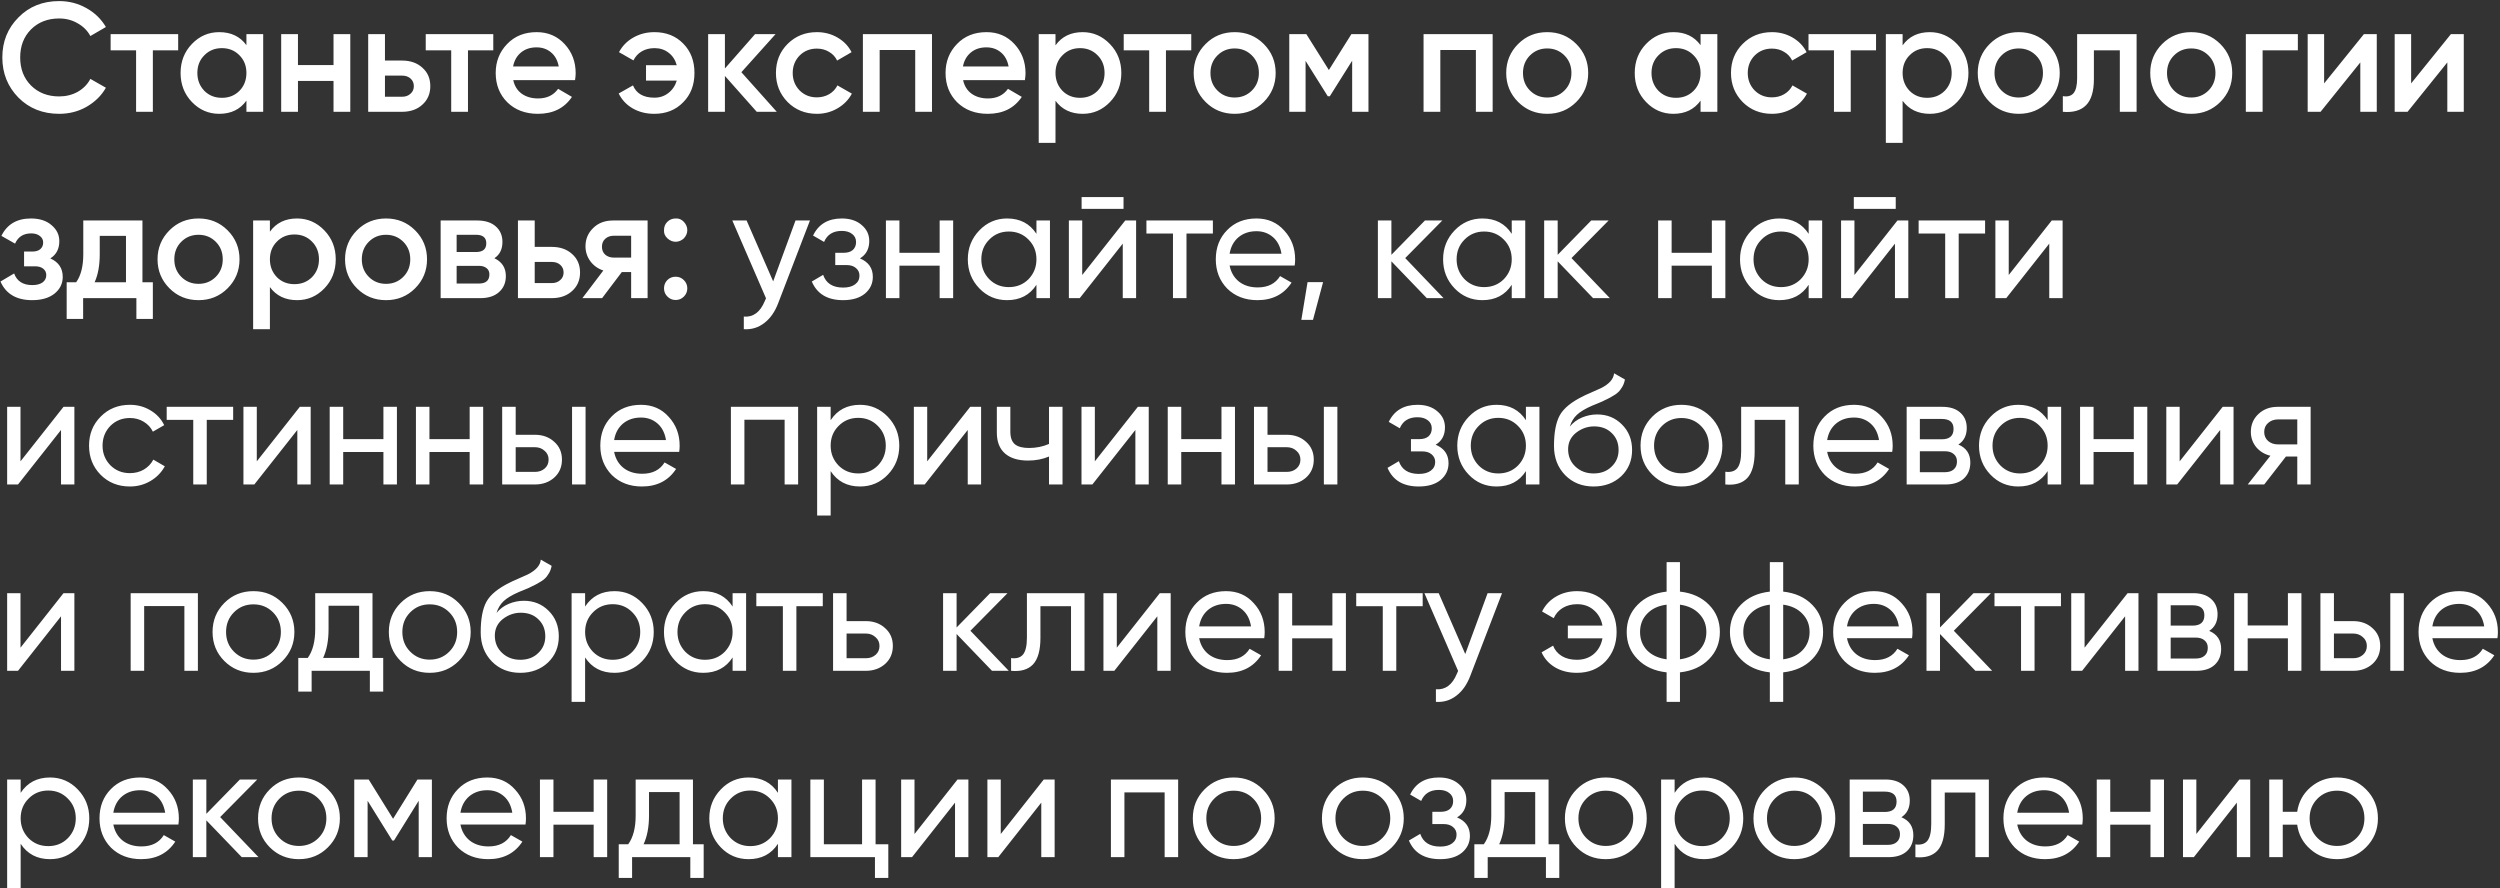 <?xml version="1.0" encoding="UTF-8"?> <svg xmlns="http://www.w3.org/2000/svg" width="805" height="286" viewBox="0 0 805 286" fill="none"><rect x="0" y="0" width="805" height="286" fill="#333333" stroke="none"/> <path d="M19.05 36.65C13.783 36.65 9.417 34.917 5.95 31.45C2.483 27.917 0.75 23.6 0.75 18.5C0.75 13.367 2.483 9.067 5.95 5.6C9.383 2.1 13.75 0.35 19.05 0.35C22.217 0.35 25.133 1.1 27.8 2.6C30.5 4.1 32.6 6.133 34.1 8.7L29.1 11.6C28.167 9.867 26.8 8.5 25 7.5C23.233 6.467 21.25 5.95 19.05 5.95C15.35 5.95 12.317 7.133 9.95 9.5C7.65 11.833 6.5 14.833 6.5 18.5C6.5 22.167 7.65 25.167 9.95 27.5C12.317 29.867 15.35 31.05 19.05 31.05C21.25 31.05 23.25 30.55 25.05 29.55C26.85 28.517 28.2 27.133 29.1 25.4L34.1 28.25C32.667 30.783 30.583 32.833 27.85 34.4C25.217 35.9 22.283 36.65 19.05 36.65ZM35.621 11H57.371V16.2H49.221V36H43.821V16.2H35.621V11ZM79.348 14.55V11H84.748V36H79.348V32.4C77.315 35.233 74.398 36.65 70.598 36.65C67.165 36.65 64.232 35.383 61.798 32.85C59.365 30.317 58.148 27.2 58.148 23.5C58.148 19.8 59.365 16.683 61.798 14.15C64.232 11.617 67.165 10.35 70.598 10.35C74.398 10.35 77.315 11.75 79.348 14.55ZM65.798 29.25C67.298 30.75 69.182 31.5 71.448 31.5C73.715 31.5 75.598 30.75 77.098 29.25C78.598 27.717 79.348 25.8 79.348 23.5C79.348 21.2 78.598 19.3 77.098 17.8C75.598 16.267 73.715 15.5 71.448 15.5C69.182 15.5 67.298 16.267 65.798 17.8C64.298 19.3 63.548 21.2 63.548 23.5C63.548 25.767 64.298 27.683 65.798 29.25ZM107.393 20.95V11H112.793V36H107.393V26.05H95.943V36H90.543V11H95.943V20.95H107.393ZM123.958 19.5H129.458C132.158 19.5 134.342 20.267 136.008 21.8C137.708 23.3 138.558 25.283 138.558 27.75C138.558 30.183 137.708 32.167 136.008 33.7C134.342 35.233 132.158 36 129.458 36H118.558V11H123.958V19.5ZM123.958 31.15H129.508C130.575 31.15 131.458 30.833 132.158 30.2C132.892 29.567 133.258 28.75 133.258 27.75C133.258 26.75 132.908 25.933 132.208 25.3C131.508 24.667 130.608 24.35 129.508 24.35H123.958V31.15ZM137.088 11H158.838V16.2H150.688V36H145.288V16.2H137.088V11ZM185.165 25.8H165.265C165.665 27.667 166.565 29.117 167.965 30.15C169.399 31.183 171.165 31.7 173.265 31.7C176.099 31.7 178.249 30.667 179.715 28.6L184.165 31.2C181.732 34.833 178.082 36.65 173.215 36.65C169.182 36.65 165.899 35.417 163.365 32.95C160.865 30.45 159.615 27.3 159.615 23.5C159.615 19.8 160.849 16.683 163.315 14.15C165.749 11.617 168.915 10.35 172.815 10.35C176.449 10.35 179.449 11.633 181.815 14.2C184.182 16.767 185.365 19.883 185.365 23.55C185.365 24.217 185.299 24.967 185.165 25.8ZM165.215 21.4H179.915C179.549 19.433 178.715 17.917 177.415 16.85C176.149 15.783 174.599 15.25 172.765 15.25C170.765 15.25 169.099 15.8 167.765 16.9C166.432 18 165.582 19.5 165.215 21.4ZM210.717 10.35C214.517 10.35 217.617 11.583 220.017 14.05C222.417 16.483 223.617 19.633 223.617 23.5C223.617 27.367 222.4 30.517 219.967 32.95C217.567 35.417 214.467 36.65 210.667 36.65C208.067 36.65 205.75 36.067 203.717 34.9C201.717 33.733 200.217 32.133 199.217 30.1L203.817 27.5C204.917 30.133 207.217 31.45 210.717 31.45C212.45 31.45 213.95 30.95 215.217 29.95C216.517 28.95 217.417 27.617 217.917 25.95H208.017V21H217.917C217.45 19.3 216.583 17.967 215.317 17C214.05 16 212.533 15.5 210.767 15.5C209.2 15.5 207.817 15.85 206.617 16.55C205.45 17.25 204.567 18.217 203.967 19.45L199.317 16.8C200.383 14.8 201.917 13.233 203.917 12.1C205.95 10.933 208.217 10.35 210.717 10.35ZM238.721 23.25L250.121 36H243.671L233.421 24.45V36H228.021V11H233.421V22.05L243.121 11H249.721L238.721 23.25ZM263.052 36.65C259.285 36.65 256.135 35.383 253.602 32.85C251.102 30.283 249.852 27.167 249.852 23.5C249.852 19.767 251.102 16.65 253.602 14.15C256.135 11.617 259.285 10.35 263.052 10.35C265.485 10.35 267.702 10.933 269.702 12.1C271.702 13.267 273.202 14.833 274.202 16.8L269.552 19.5C268.985 18.3 268.118 17.367 266.952 16.7C265.818 16 264.502 15.65 263.002 15.65C260.802 15.65 258.952 16.4 257.452 17.9C255.985 19.433 255.252 21.3 255.252 23.5C255.252 25.7 255.985 27.567 257.452 29.1C258.952 30.6 260.802 31.35 263.002 31.35C264.468 31.35 265.785 31.017 266.952 30.35C268.152 29.65 269.052 28.7 269.652 27.5L274.302 30.15C273.235 32.15 271.685 33.733 269.652 34.9C267.652 36.067 265.452 36.65 263.052 36.65ZM277.851 11H300.101V36H294.701V16.1H283.251V36H277.851V11ZM330.017 25.8H310.117C310.517 27.667 311.417 29.117 312.817 30.15C314.25 31.183 316.017 31.7 318.117 31.7C320.95 31.7 323.1 30.667 324.567 28.6L329.017 31.2C326.583 34.833 322.933 36.65 318.067 36.65C314.033 36.65 310.75 35.417 308.217 32.95C305.717 30.45 304.467 27.3 304.467 23.5C304.467 19.8 305.7 16.683 308.167 14.15C310.6 11.617 313.767 10.35 317.667 10.35C321.3 10.35 324.3 11.633 326.667 14.2C329.033 16.767 330.217 19.883 330.217 23.55C330.217 24.217 330.15 24.967 330.017 25.8ZM310.067 21.4H324.767C324.4 19.433 323.567 17.917 322.267 16.85C321 15.783 319.45 15.25 317.617 15.25C315.617 15.25 313.95 15.8 312.617 16.9C311.283 18 310.433 19.5 310.067 21.4ZM348.618 10.35C352.018 10.35 354.952 11.633 357.418 14.2C359.852 16.733 361.068 19.833 361.068 23.5C361.068 27.2 359.852 30.317 357.418 32.85C354.985 35.383 352.052 36.65 348.618 36.65C344.852 36.65 341.935 35.25 339.868 32.45V46H334.468V11H339.868V14.6C341.902 11.767 344.818 10.35 348.618 10.35ZM342.118 29.25C343.618 30.75 345.502 31.5 347.768 31.5C350.035 31.5 351.918 30.75 353.418 29.25C354.918 27.717 355.668 25.8 355.668 23.5C355.668 21.2 354.918 19.3 353.418 17.8C351.918 16.267 350.035 15.5 347.768 15.5C345.502 15.5 343.618 16.267 342.118 17.8C340.618 19.3 339.868 21.2 339.868 23.5C339.868 25.767 340.618 27.683 342.118 29.25ZM361.836 11H383.586V16.2H375.436V36H370.036V16.2H361.836V11ZM406.913 32.85C404.38 35.383 401.263 36.65 397.563 36.65C393.863 36.65 390.747 35.383 388.213 32.85C385.647 30.283 384.363 27.167 384.363 23.5C384.363 19.833 385.647 16.717 388.213 14.15C390.747 11.617 393.863 10.35 397.563 10.35C401.263 10.35 404.38 11.617 406.913 14.15C409.48 16.717 410.763 19.833 410.763 23.5C410.763 27.167 409.48 30.283 406.913 32.85ZM389.763 23.5C389.763 25.767 390.513 27.65 392.013 29.15C393.513 30.65 395.363 31.4 397.563 31.4C399.763 31.4 401.613 30.65 403.113 29.15C404.613 27.65 405.363 25.767 405.363 23.5C405.363 21.233 404.613 19.35 403.113 17.85C401.613 16.35 399.763 15.6 397.563 15.6C395.363 15.6 393.513 16.35 392.013 17.85C390.513 19.35 389.763 21.233 389.763 23.5ZM435.146 11H440.646V36H435.396V19.55L428.196 31H427.546L420.396 19.6V36H415.146V11H420.646L427.896 22.55L435.146 11ZM458.384 11H480.634V36H475.234V16.1H463.784V36H458.384V11ZM507.55 32.85C505.017 35.383 501.9 36.65 498.2 36.65C494.5 36.65 491.383 35.383 488.85 32.85C486.283 30.283 485 27.167 485 23.5C485 19.833 486.283 16.717 488.85 14.15C491.383 11.617 494.5 10.35 498.2 10.35C501.9 10.35 505.017 11.617 507.55 14.15C510.117 16.717 511.4 19.833 511.4 23.5C511.4 27.167 510.117 30.283 507.55 32.85ZM490.4 23.5C490.4 25.767 491.15 27.65 492.65 29.15C494.15 30.65 496 31.4 498.2 31.4C500.4 31.4 502.25 30.65 503.75 29.15C505.25 27.65 506 25.767 506 23.5C506 21.233 505.25 19.35 503.75 17.85C502.25 16.35 500.4 15.6 498.2 15.6C496 15.6 494.15 16.35 492.65 17.85C491.15 19.35 490.4 21.233 490.4 23.5ZM547.583 14.55V11H552.983V36H547.583V32.4C545.549 35.233 542.633 36.65 538.833 36.65C535.399 36.65 532.466 35.383 530.033 32.85C527.599 30.317 526.383 27.2 526.383 23.5C526.383 19.8 527.599 16.683 530.033 14.15C532.466 11.617 535.399 10.35 538.833 10.35C542.633 10.35 545.549 11.75 547.583 14.55ZM534.033 29.25C535.533 30.75 537.416 31.5 539.683 31.5C541.949 31.5 543.833 30.75 545.333 29.25C546.833 27.717 547.583 25.8 547.583 23.5C547.583 21.2 546.833 19.3 545.333 17.8C543.833 16.267 541.949 15.5 539.683 15.5C537.416 15.5 535.533 16.267 534.033 17.8C532.533 19.3 531.783 21.2 531.783 23.5C531.783 25.767 532.533 27.683 534.033 29.25ZM570.577 36.65C566.81 36.65 563.66 35.383 561.127 32.85C558.627 30.283 557.377 27.167 557.377 23.5C557.377 19.767 558.627 16.65 561.127 14.15C563.66 11.617 566.81 10.35 570.577 10.35C573.01 10.35 575.227 10.933 577.227 12.1C579.227 13.267 580.727 14.833 581.727 16.8L577.077 19.5C576.51 18.3 575.644 17.367 574.477 16.7C573.344 16 572.027 15.65 570.527 15.65C568.327 15.65 566.477 16.4 564.977 17.9C563.51 19.433 562.777 21.3 562.777 23.5C562.777 25.7 563.51 27.567 564.977 29.1C566.477 30.6 568.327 31.35 570.527 31.35C571.994 31.35 573.31 31.017 574.477 30.35C575.677 29.65 576.577 28.7 577.177 27.5L581.827 30.15C580.76 32.15 579.21 33.733 577.177 34.9C575.177 36.067 572.977 36.65 570.577 36.65ZM582.336 11H604.086V16.2H595.936V36H590.536V16.2H582.336V11ZM621.39 10.35C624.79 10.35 627.723 11.633 630.19 14.2C632.623 16.733 633.84 19.833 633.84 23.5C633.84 27.2 632.623 30.317 630.19 32.85C627.757 35.383 624.823 36.65 621.39 36.65C617.623 36.65 614.707 35.25 612.64 32.45V46H607.24V11H612.64V14.6C614.673 11.767 617.59 10.35 621.39 10.35ZM614.89 29.25C616.39 30.75 618.273 31.5 620.54 31.5C622.807 31.5 624.69 30.75 626.19 29.25C627.69 27.717 628.44 25.8 628.44 23.5C628.44 21.2 627.69 19.3 626.19 17.8C624.69 16.267 622.807 15.5 620.54 15.5C618.273 15.5 616.39 16.267 614.89 17.8C613.39 19.3 612.64 21.2 612.64 23.5C612.64 25.767 613.39 27.683 614.89 29.25ZM659.384 32.85C656.851 35.383 653.734 36.65 650.034 36.65C646.334 36.65 643.217 35.383 640.684 32.85C638.117 30.283 636.834 27.167 636.834 23.5C636.834 19.833 638.117 16.717 640.684 14.15C643.217 11.617 646.334 10.35 650.034 10.35C653.734 10.35 656.851 11.617 659.384 14.15C661.951 16.717 663.234 19.833 663.234 23.5C663.234 27.167 661.951 30.283 659.384 32.85ZM642.234 23.5C642.234 25.767 642.984 27.65 644.484 29.15C645.984 30.65 647.834 31.4 650.034 31.4C652.234 31.4 654.084 30.65 655.584 29.15C657.084 27.65 657.834 25.767 657.834 23.5C657.834 21.233 657.084 19.35 655.584 17.85C654.084 16.35 652.234 15.6 650.034 15.6C647.834 15.6 645.984 16.35 644.484 17.85C642.984 19.35 642.234 21.233 642.234 23.5ZM668.834 11H687.984V36H682.584V16.2H674.234V25.5C674.234 29.4 673.384 32.2 671.684 33.9C669.984 35.6 667.501 36.3 664.234 36V30.95C665.768 31.217 666.918 30.9 667.684 30C668.451 29.067 668.834 27.483 668.834 25.25V11ZM714.927 32.85C712.394 35.383 709.277 36.65 705.577 36.65C701.877 36.65 698.76 35.383 696.227 32.85C693.66 30.283 692.377 27.167 692.377 23.5C692.377 19.833 693.66 16.717 696.227 14.15C698.76 11.617 701.877 10.35 705.577 10.35C709.277 10.35 712.394 11.617 714.927 14.15C717.494 16.717 718.777 19.833 718.777 23.5C718.777 27.167 717.494 30.283 714.927 32.85ZM697.777 23.5C697.777 25.767 698.527 27.65 700.027 29.15C701.527 30.65 703.377 31.4 705.577 31.4C707.777 31.4 709.627 30.65 711.127 29.15C712.627 27.65 713.377 25.767 713.377 23.5C713.377 21.233 712.627 19.35 711.127 17.85C709.627 16.35 707.777 15.6 705.577 15.6C703.377 15.6 701.527 16.35 700.027 17.85C698.527 19.35 697.777 21.233 697.777 23.5ZM723.16 11H739.91V16.2H728.56V36H723.16V11ZM748.37 26.85L761.17 11H765.32V36H760.02V20.1L747.22 36H743.07V11H748.37V26.85ZM776.386 26.85L789.186 11H793.336V36H788.036V20.1L775.236 36H771.086V11H776.386V26.85ZM16.2 83.2C18.867 84.4 20.2 86.383 20.2 89.15C20.2 91.317 19.317 93.117 17.55 94.55C15.783 95.95 13.383 96.65 10.35 96.65C5.317 96.65 1.917 94.65 0.15 90.65L4.55 88.05C5.45 90.55 7.4 91.8 10.4 91.8C11.8 91.8 12.9 91.517 13.7 90.95C14.5 90.35 14.9 89.567 14.9 88.6C14.9 87.733 14.583 87.05 13.95 86.55C13.317 86.017 12.433 85.75 11.3 85.75H7.75V81H10.4C11.5 81 12.35 80.75 12.95 80.25C13.583 79.717 13.9 79 13.9 78.1C13.9 77.233 13.55 76.533 12.85 76C12.15 75.433 11.217 75.15 10.05 75.15C7.55 75.15 5.817 76.25 4.85 78.45L0.45 75.95C2.283 72.217 5.45 70.35 9.95 70.35C12.75 70.35 14.967 71.067 16.6 72.5C18.267 73.9 19.1 75.617 19.1 77.65C19.1 80.15 18.133 82 16.2 83.2ZM45.867 71V90.9H49.217V102.7H43.917V96H26.767V102.7H21.467V90.9H24.517C26.05 88.767 26.817 85.75 26.817 81.85V71H45.867ZM30.467 90.9H40.567V75.95H32.117V81.85C32.117 85.45 31.567 88.467 30.467 90.9ZM73.277 92.85C70.743 95.383 67.627 96.65 63.927 96.65C60.227 96.65 57.11 95.383 54.577 92.85C52.01 90.283 50.727 87.167 50.727 83.5C50.727 79.833 52.01 76.717 54.577 74.15C57.11 71.617 60.227 70.35 63.927 70.35C67.627 70.35 70.743 71.617 73.277 74.15C75.843 76.717 77.127 79.833 77.127 83.5C77.127 87.167 75.843 90.283 73.277 92.85ZM56.127 83.5C56.127 85.767 56.877 87.65 58.377 89.15C59.877 90.65 61.727 91.4 63.927 91.4C66.127 91.4 67.977 90.65 69.477 89.15C70.977 87.65 71.727 85.767 71.727 83.5C71.727 81.233 70.977 79.35 69.477 77.85C67.977 76.35 66.127 75.6 63.927 75.6C61.727 75.6 59.877 76.35 58.377 77.85C56.877 79.35 56.127 81.233 56.127 83.5ZM95.659 70.35C99.059 70.35 101.993 71.633 104.459 74.2C106.893 76.733 108.109 79.833 108.109 83.5C108.109 87.2 106.893 90.317 104.459 92.85C102.026 95.383 99.093 96.65 95.659 96.65C91.893 96.65 88.976 95.25 86.909 92.45V106H81.509V71H86.909V74.6C88.943 71.767 91.859 70.35 95.659 70.35ZM89.159 89.25C90.659 90.75 92.543 91.5 94.809 91.5C97.076 91.5 98.959 90.75 100.459 89.25C101.959 87.717 102.709 85.8 102.709 83.5C102.709 81.2 101.959 79.3 100.459 77.8C98.959 76.267 97.076 75.5 94.809 75.5C92.543 75.5 90.659 76.267 89.159 77.8C87.659 79.3 86.909 81.2 86.909 83.5C86.909 85.767 87.659 87.683 89.159 89.25ZM133.654 92.85C131.12 95.383 128.004 96.65 124.304 96.65C120.604 96.65 117.487 95.383 114.954 92.85C112.387 90.283 111.104 87.167 111.104 83.5C111.104 79.833 112.387 76.717 114.954 74.15C117.487 71.617 120.604 70.35 124.304 70.35C128.004 70.35 131.12 71.617 133.654 74.15C136.22 76.717 137.504 79.833 137.504 83.5C137.504 87.167 136.22 90.283 133.654 92.85ZM116.504 83.5C116.504 85.767 117.254 87.65 118.754 89.15C120.254 90.65 122.104 91.4 124.304 91.4C126.504 91.4 128.354 90.65 129.854 89.15C131.354 87.65 132.104 85.767 132.104 83.5C132.104 81.233 131.354 79.35 129.854 77.85C128.354 76.35 126.504 75.6 124.304 75.6C122.104 75.6 120.254 76.35 118.754 77.85C117.254 79.35 116.504 81.233 116.504 83.5ZM159.186 83.15C161.653 84.317 162.886 86.233 162.886 88.9C162.886 91.033 162.153 92.75 160.686 94.05C159.253 95.35 157.253 96 154.686 96H141.886V71H153.686C156.22 71 158.203 71.633 159.636 72.9C161.07 74.167 161.786 75.833 161.786 77.9C161.786 80.267 160.92 82.017 159.186 83.15ZM153.286 75.6H147.036V81.15H153.286C155.486 81.15 156.586 80.217 156.586 78.35C156.586 76.517 155.486 75.6 153.286 75.6ZM147.036 91.3H154.186C156.453 91.3 157.586 90.317 157.586 88.35C157.586 87.483 157.286 86.817 156.686 86.35C156.086 85.85 155.253 85.6 154.186 85.6H147.036V91.3ZM172.177 79.5H177.677C180.377 79.5 182.56 80.267 184.227 81.8C185.927 83.3 186.777 85.283 186.777 87.75C186.777 90.183 185.927 92.167 184.227 93.7C182.56 95.233 180.377 96 177.677 96H166.777V71H172.177V79.5ZM172.177 91.15H177.727C178.794 91.15 179.677 90.833 180.377 90.2C181.11 89.567 181.477 88.75 181.477 87.75C181.477 86.75 181.127 85.933 180.427 85.3C179.727 84.667 178.827 84.35 177.727 84.35H172.177V91.15ZM197.377 71H208.527V96H203.227V87.6H200.227L193.877 96H187.527L194.277 87.1C192.544 86.533 191.144 85.533 190.077 84.1C189.044 82.667 188.527 81.067 188.527 79.3C188.527 77 189.344 75.05 190.977 73.45C192.611 71.817 194.744 71 197.377 71ZM197.677 82.95H203.227V75.9H197.677C196.544 75.9 195.611 76.233 194.877 76.9C194.177 77.533 193.827 78.383 193.827 79.45C193.827 80.517 194.177 81.367 194.877 82C195.611 82.633 196.544 82.95 197.677 82.95ZM213.812 74.1C213.812 73.033 214.162 72.15 214.862 71.45C215.595 70.717 216.495 70.35 217.562 70.35C218.595 70.283 219.479 70.65 220.212 71.45C220.945 72.25 221.312 73.133 221.312 74.1C221.312 75.067 220.945 75.95 220.212 76.75C219.412 77.483 218.529 77.85 217.562 77.85C216.595 77.85 215.712 77.483 214.912 76.75C214.112 76.017 213.745 75.133 213.812 74.1ZM217.562 89.1C218.595 89.1 219.479 89.467 220.212 90.2C220.945 90.933 221.312 91.817 221.312 92.85C221.312 93.883 220.945 94.767 220.212 95.5C219.479 96.233 218.595 96.6 217.562 96.6C216.529 96.6 215.645 96.233 214.912 95.5C214.179 94.767 213.812 93.883 213.812 92.85C213.812 91.817 214.162 90.933 214.862 90.2C215.595 89.467 216.495 89.1 217.562 89.1ZM248.956 90.6L256.156 71H260.806L250.606 97.55C249.54 100.383 248.04 102.533 246.106 104C244.173 105.5 241.973 106.167 239.506 106V101.95C242.54 102.183 244.79 100.517 246.256 96.95L246.656 96.05L235.806 71H240.406L248.956 90.6ZM276.902 83.2C279.668 84.367 281.052 86.35 281.052 89.15C281.052 91.317 280.202 93.117 278.502 94.55C276.802 95.95 274.452 96.65 271.452 96.65C266.452 96.65 263.102 94.65 261.402 90.65L265.052 88.5C265.985 91.233 268.135 92.6 271.502 92.6C273.135 92.6 274.418 92.25 275.352 91.55C276.285 90.85 276.752 89.917 276.752 88.75C276.752 87.75 276.368 86.933 275.602 86.3C274.868 85.667 273.868 85.35 272.602 85.35H268.952V81.4H271.652C272.918 81.4 273.902 81.1 274.602 80.5C275.302 79.867 275.652 79.017 275.652 77.95C275.652 76.85 275.235 75.983 274.402 75.35C273.568 74.683 272.452 74.35 271.052 74.35C268.252 74.35 266.352 75.533 265.352 77.9L261.802 75.85C263.568 72.183 266.652 70.35 271.052 70.35C273.718 70.35 275.852 71.05 277.452 72.45C279.085 73.817 279.902 75.533 279.902 77.6C279.902 80.133 278.902 82 276.902 83.2ZM302.565 81.4V71H306.915V96H302.565V85.55H289.615V96H285.265V71H289.615V81.4H302.565ZM333.736 75.3V71H338.086V96H333.736V91.7C331.603 95 328.453 96.65 324.286 96.65C320.753 96.65 317.77 95.383 315.336 92.85C312.87 90.283 311.636 87.167 311.636 83.5C311.636 79.867 312.87 76.767 315.336 74.2C317.803 71.633 320.786 70.35 324.286 70.35C328.453 70.35 331.603 72 333.736 75.3ZM324.836 92.45C327.37 92.45 329.486 91.6 331.186 89.9C332.886 88.133 333.736 86 333.736 83.5C333.736 80.967 332.886 78.85 331.186 77.15C329.486 75.417 327.37 74.55 324.836 74.55C322.336 74.55 320.236 75.417 318.536 77.15C316.836 78.85 315.986 80.967 315.986 83.5C315.986 86 316.836 88.133 318.536 89.9C320.236 91.6 322.336 92.45 324.836 92.45ZM361.777 67.25H348.277V63.45H361.777V67.25ZM348.477 88.55L362.327 71H365.827V96H361.527V78.45L347.677 96H344.177V71H348.477V88.55ZM369.148 71H390.548V75.2H382.048V96H377.698V75.2H369.148V71ZM416.884 85.5H395.934C396.367 87.7 397.384 89.433 398.984 90.7C400.584 91.933 402.584 92.55 404.984 92.55C408.284 92.55 410.684 91.333 412.184 88.9L415.884 91C413.417 94.767 409.751 96.65 404.884 96.65C400.951 96.65 397.717 95.417 395.184 92.95C392.717 90.417 391.484 87.267 391.484 83.5C391.484 79.7 392.701 76.567 395.134 74.1C397.567 71.6 400.717 70.35 404.584 70.35C408.251 70.35 411.234 71.65 413.534 74.25C415.867 76.783 417.034 79.883 417.034 83.55C417.034 84.183 416.984 84.833 416.884 85.5ZM404.584 74.45C402.284 74.45 400.351 75.1 398.784 76.4C397.251 77.7 396.301 79.467 395.934 81.7H412.634C412.267 79.4 411.351 77.617 409.884 76.35C408.417 75.083 406.651 74.45 404.584 74.45ZM421.032 90.85H426.032L422.782 103H419.032L421.032 90.85ZM452.479 83.1L464.829 96H459.429L448.029 84.15V96H443.679V71H448.029V82.05L458.829 71H464.429L452.479 83.1ZM486.779 75.3V71H491.129V96H486.779V91.7C484.646 95 481.496 96.65 477.329 96.65C473.796 96.65 470.813 95.383 468.379 92.85C465.913 90.283 464.679 87.167 464.679 83.5C464.679 79.867 465.913 76.767 468.379 74.2C470.846 71.633 473.829 70.35 477.329 70.35C481.496 70.35 484.646 72 486.779 75.3ZM477.879 92.45C480.413 92.45 482.529 91.6 484.229 89.9C485.929 88.133 486.779 86 486.779 83.5C486.779 80.967 485.929 78.85 484.229 77.15C482.529 75.417 480.413 74.55 477.879 74.55C475.379 74.55 473.279 75.417 471.579 77.15C469.879 78.85 469.029 80.967 469.029 83.5C469.029 86 469.879 88.133 471.579 89.9C473.279 91.6 475.379 92.45 477.879 92.45ZM506.02 83.1L518.37 96H512.97L501.57 84.15V96H497.22V71H501.57V82.05L512.37 71H517.97L506.02 83.1ZM551.215 81.4V71H555.565V96H551.215V85.55H538.265V96H533.915V71H538.265V81.4H551.215ZM582.387 75.3V71H586.737V96H582.387V91.7C580.253 95 577.103 96.65 572.937 96.65C569.403 96.65 566.42 95.383 563.987 92.85C561.52 90.283 560.287 87.167 560.287 83.5C560.287 79.867 561.52 76.767 563.987 74.2C566.453 71.633 569.437 70.35 572.937 70.35C577.103 70.35 580.253 72 582.387 75.3ZM573.487 92.45C576.02 92.45 578.137 91.6 579.837 89.9C581.537 88.133 582.387 86 582.387 83.5C582.387 80.967 581.537 78.85 579.837 77.15C578.137 75.417 576.02 74.55 573.487 74.55C570.987 74.55 568.887 75.417 567.187 77.15C565.487 78.85 564.637 80.967 564.637 83.5C564.637 86 565.487 88.133 567.187 89.9C568.887 91.6 570.987 92.45 573.487 92.45ZM610.427 67.25H596.927V63.45H610.427V67.25ZM597.127 88.55L610.977 71H614.477V96H610.177V78.45L596.327 96H592.827V71H597.127V88.55ZM617.799 71H639.199V75.2H630.699V96H626.349V75.2H617.799V71ZM646.811 88.55L660.661 71H664.161V96H659.861V78.45L646.011 96H642.511V71H646.811V88.55ZM6.6 148.55L20.45 131H23.95V156H19.65V138.45L5.8 156H2.3V131H6.6V148.55ZM41.822 156.65C38.055 156.65 34.922 155.4 32.422 152.9C29.922 150.367 28.672 147.233 28.672 143.5C28.672 139.767 29.922 136.65 32.422 134.15C34.922 131.617 38.055 130.35 41.822 130.35C44.288 130.35 46.505 130.95 48.471 132.15C50.438 133.317 51.905 134.9 52.871 136.9L49.221 139C48.588 137.667 47.605 136.6 46.272 135.8C44.971 135 43.488 134.6 41.822 134.6C39.322 134.6 37.221 135.45 35.522 137.15C33.855 138.883 33.022 141 33.022 143.5C33.022 145.967 33.855 148.067 35.522 149.8C37.221 151.5 39.322 152.35 41.822 152.35C43.488 152.35 44.988 151.967 46.322 151.2C47.655 150.4 48.672 149.333 49.371 148L53.072 150.15C51.971 152.15 50.422 153.733 48.422 154.9C46.422 156.067 44.221 156.65 41.822 156.65ZM53.676 131H75.076V135.2H66.576V156H62.226V135.2H53.676V131ZM82.688 148.55L96.538 131H100.038V156H95.738V138.45L81.888 156H78.388V131H82.688V148.55ZM123.459 141.4V131H127.809V156H123.459V145.55H110.509V156H106.159V131H110.509V141.4H123.459ZM151.231 141.4V131H155.581V156H151.231V145.55H138.281V156H133.931V131H138.281V141.4H151.231ZM166.052 140H172.252C174.752 140 176.819 140.75 178.452 142.25C180.119 143.717 180.952 145.633 180.952 148C180.952 150.367 180.119 152.3 178.452 153.8C176.786 155.267 174.719 156 172.252 156H161.702V131H166.052V140ZM184.202 156V131H188.552V156H184.202ZM166.052 151.95H172.252C173.519 151.95 174.569 151.583 175.402 150.85C176.236 150.117 176.652 149.167 176.652 148C176.652 146.833 176.219 145.883 175.352 145.15C174.519 144.383 173.486 144 172.252 144H166.052V151.95ZM218.698 145.5H197.748C198.182 147.7 199.198 149.433 200.798 150.7C202.398 151.933 204.398 152.55 206.798 152.55C210.098 152.55 212.498 151.333 213.998 148.9L217.698 151C215.232 154.767 211.565 156.65 206.698 156.65C202.765 156.65 199.532 155.417 196.998 152.95C194.532 150.417 193.298 147.267 193.298 143.5C193.298 139.7 194.515 136.567 196.948 134.1C199.382 131.6 202.532 130.35 206.398 130.35C210.065 130.35 213.048 131.65 215.348 134.25C217.682 136.783 218.848 139.883 218.848 143.55C218.848 144.183 218.798 144.833 218.698 145.5ZM206.398 134.45C204.098 134.45 202.165 135.1 200.598 136.4C199.065 137.7 198.115 139.467 197.748 141.7H214.448C214.082 139.4 213.165 137.617 211.698 136.35C210.232 135.083 208.465 134.45 206.398 134.45ZM235.349 131H256.999V156H252.649V135.15H239.699V156H235.349V131ZM276.92 130.35C280.42 130.35 283.404 131.633 285.87 134.2C288.337 136.767 289.57 139.867 289.57 143.5C289.57 147.167 288.337 150.283 285.87 152.85C283.437 155.383 280.454 156.65 276.92 156.65C272.787 156.65 269.637 155 267.47 151.7V166H263.12V131H267.47V135.3C269.637 132 272.787 130.35 276.92 130.35ZM276.37 152.45C278.87 152.45 280.97 151.6 282.67 149.9C284.37 148.133 285.22 146 285.22 143.5C285.22 140.967 284.37 138.85 282.67 137.15C280.97 135.417 278.87 134.55 276.37 134.55C273.837 134.55 271.72 135.417 270.02 137.15C268.32 138.85 267.47 140.967 267.47 143.5C267.47 146 268.32 148.133 270.02 149.9C271.72 151.6 273.837 152.45 276.37 152.45ZM298.561 148.55L312.411 131H315.911V156H311.611V138.45L297.761 156H294.261V131H298.561V148.55ZM337.782 142.95V131H342.132V156H337.782V147C335.749 147.867 333.499 148.3 331.032 148.3C327.799 148.3 325.316 147.533 323.582 146C321.849 144.467 320.982 142.233 320.982 139.3V131H325.332V139.05C325.332 140.883 325.816 142.217 326.782 143.05C327.782 143.85 329.299 144.25 331.332 144.25C333.632 144.25 335.782 143.817 337.782 142.95ZM352.541 148.55L366.391 131H369.891V156H365.591V138.45L351.741 156H348.241V131H352.541V148.55ZM393.313 141.4V131H397.663V156H393.313V145.55H380.363V156H376.013V131H380.363V141.4H393.313ZM408.134 140H414.334C416.834 140 418.901 140.75 420.534 142.25C422.201 143.717 423.034 145.633 423.034 148C423.034 150.367 422.201 152.3 420.534 153.8C418.868 155.267 416.801 156 414.334 156H403.784V131H408.134V140ZM426.284 156V131H430.634V156H426.284ZM408.134 151.95H414.334C415.601 151.95 416.651 151.583 417.484 150.85C418.318 150.117 418.734 149.167 418.734 148C418.734 146.833 418.301 145.883 417.434 145.15C416.601 144.383 415.568 144 414.334 144H408.134V151.95ZM462.28 143.2C465.047 144.367 466.43 146.35 466.43 149.15C466.43 151.317 465.58 153.117 463.88 154.55C462.18 155.95 459.83 156.65 456.83 156.65C451.83 156.65 448.48 154.65 446.78 150.65L450.43 148.5C451.364 151.233 453.514 152.6 456.88 152.6C458.514 152.6 459.797 152.25 460.73 151.55C461.664 150.85 462.13 149.917 462.13 148.75C462.13 147.75 461.747 146.933 460.98 146.3C460.247 145.667 459.247 145.35 457.98 145.35H454.33V141.4H457.03C458.297 141.4 459.28 141.1 459.98 140.5C460.68 139.867 461.03 139.017 461.03 137.95C461.03 136.85 460.614 135.983 459.78 135.35C458.947 134.683 457.83 134.35 456.43 134.35C453.63 134.35 451.73 135.533 450.73 137.9L447.18 135.85C448.947 132.183 452.03 130.35 456.43 130.35C459.097 130.35 461.23 131.05 462.83 132.45C464.464 133.817 465.28 135.533 465.28 137.6C465.28 140.133 464.28 142 462.28 143.2ZM491.344 135.3V131H495.694V156H491.344V151.7C489.21 155 486.06 156.65 481.894 156.65C478.36 156.65 475.377 155.383 472.944 152.85C470.477 150.283 469.244 147.167 469.244 143.5C469.244 139.867 470.477 136.767 472.944 134.2C475.41 131.633 478.394 130.35 481.894 130.35C486.06 130.35 489.21 132 491.344 135.3ZM482.444 152.45C484.977 152.45 487.094 151.6 488.794 149.9C490.494 148.133 491.344 146 491.344 143.5C491.344 140.967 490.494 138.85 488.794 137.15C487.094 135.417 484.977 134.55 482.444 134.55C479.944 134.55 477.844 135.417 476.144 137.15C474.444 138.85 473.594 140.967 473.594 143.5C473.594 146 474.444 148.133 476.144 149.9C477.844 151.6 479.944 152.45 482.444 152.45ZM513.134 156.65C509.434 156.65 506.384 155.433 503.984 153C501.584 150.533 500.384 147.4 500.384 143.6C500.384 139.3 501.001 136.017 502.234 133.75C503.501 131.45 506.068 129.367 509.934 127.5C510.134 127.4 510.368 127.283 510.634 127.15C510.934 127.017 511.284 126.867 511.684 126.7C512.118 126.5 512.484 126.333 512.784 126.2L515.484 125C518.151 123.667 519.568 122.067 519.734 120.2L523.234 122.2C523.001 123.367 522.618 124.3 522.084 125C522.051 125.067 521.951 125.217 521.784 125.45C521.618 125.65 521.501 125.8 521.434 125.9C521.368 125.967 521.251 126.083 521.084 126.25C520.951 126.383 520.801 126.517 520.634 126.65C520.501 126.783 520.318 126.917 520.084 127.05C518.851 127.817 517.968 128.317 517.434 128.55C517.234 128.65 517.018 128.75 516.784 128.85C516.584 128.95 516.418 129.033 516.284 129.1C516.151 129.167 516.051 129.217 515.984 129.25L514.334 129.95L512.734 130.6C510.501 131.567 508.851 132.55 507.784 133.55C506.718 134.55 505.951 135.817 505.484 137.35C506.518 136.083 507.818 135.117 509.384 134.45C510.984 133.783 512.618 133.45 514.284 133.45C517.451 133.45 520.101 134.517 522.234 136.65C524.434 138.817 525.534 141.567 525.534 144.9C525.534 148.3 524.368 151.117 522.034 153.35C519.668 155.55 516.701 156.65 513.134 156.65ZM521.184 144.9C521.184 142.667 520.451 140.85 518.984 139.45C517.551 138.017 515.651 137.3 513.284 137.3C511.184 137.3 509.251 137.983 507.484 139.35C505.784 140.717 504.934 142.483 504.934 144.65C504.934 146.917 505.718 148.783 507.284 150.25C508.851 151.717 510.801 152.45 513.134 152.45C515.501 152.45 517.418 151.733 518.884 150.3C520.418 148.867 521.184 147.067 521.184 144.9ZM550.754 152.85C548.22 155.383 545.104 156.65 541.404 156.65C537.704 156.65 534.587 155.383 532.054 152.85C529.52 150.317 528.254 147.2 528.254 143.5C528.254 139.8 529.52 136.683 532.054 134.15C534.587 131.617 537.704 130.35 541.404 130.35C545.104 130.35 548.22 131.617 550.754 134.15C553.32 136.717 554.604 139.833 554.604 143.5C554.604 147.167 553.32 150.283 550.754 152.85ZM541.404 152.4C543.904 152.4 546.004 151.55 547.704 149.85C549.404 148.15 550.254 146.033 550.254 143.5C550.254 140.967 549.404 138.85 547.704 137.15C546.004 135.45 543.904 134.6 541.404 134.6C538.937 134.6 536.854 135.45 535.154 137.15C533.454 138.85 532.604 140.967 532.604 143.5C532.604 146.033 533.454 148.15 535.154 149.85C536.854 151.55 538.937 152.4 541.404 152.4ZM560.653 131H579.203V156H574.853V135.2H565.003V145.4C565.003 149.4 564.203 152.25 562.603 153.95C561.003 155.617 558.653 156.3 555.553 156V151.9C557.286 152.133 558.569 151.75 559.403 150.75C560.236 149.717 560.653 147.9 560.653 145.3V131ZM609.294 145.5H588.344C588.777 147.7 589.794 149.433 591.394 150.7C592.994 151.933 594.994 152.55 597.394 152.55C600.694 152.55 603.094 151.333 604.594 148.9L608.294 151C605.827 154.767 602.161 156.65 597.294 156.65C593.361 156.65 590.127 155.417 587.594 152.95C585.127 150.417 583.894 147.267 583.894 143.5C583.894 139.7 585.111 136.567 587.544 134.1C589.977 131.6 593.127 130.35 596.994 130.35C600.661 130.35 603.644 131.65 605.944 134.25C608.277 136.783 609.444 139.883 609.444 143.55C609.444 144.183 609.394 144.833 609.294 145.5ZM596.994 134.45C594.694 134.45 592.761 135.1 591.194 136.4C589.661 137.7 588.711 139.467 588.344 141.7H605.044C604.677 139.4 603.761 137.617 602.294 136.35C600.827 135.083 599.061 134.45 596.994 134.45ZM630.595 143.15C633.161 144.217 634.445 146.15 634.445 148.95C634.445 151.083 633.745 152.8 632.345 154.1C630.945 155.367 628.978 156 626.445 156H613.945V131H625.445C627.911 131 629.828 131.617 631.195 132.85C632.595 134.083 633.295 135.733 633.295 137.8C633.295 140.2 632.395 141.983 630.595 143.15ZM625.245 134.9H618.195V141.45H625.245C627.778 141.45 629.045 140.333 629.045 138.1C629.045 135.967 627.778 134.9 625.245 134.9ZM618.195 152.05H626.195C627.461 152.05 628.428 151.75 629.095 151.15C629.795 150.55 630.145 149.7 630.145 148.6C630.145 147.567 629.795 146.767 629.095 146.2C628.428 145.6 627.461 145.3 626.195 145.3H618.195V152.05ZM659.34 135.3V131H663.69V156H659.34V151.7C657.207 155 654.057 156.65 649.89 156.65C646.357 156.65 643.373 155.383 640.94 152.85C638.473 150.283 637.24 147.167 637.24 143.5C637.24 139.867 638.473 136.767 640.94 134.2C643.407 131.633 646.39 130.35 649.89 130.35C654.057 130.35 657.207 132 659.34 135.3ZM650.44 152.45C652.973 152.45 655.09 151.6 656.79 149.9C658.49 148.133 659.34 146 659.34 143.5C659.34 140.967 658.49 138.85 656.79 137.15C655.09 135.417 652.973 134.55 650.44 134.55C647.94 134.55 645.84 135.417 644.14 137.15C642.44 138.85 641.59 140.967 641.59 143.5C641.59 146 642.44 148.133 644.14 149.9C645.84 151.6 647.94 152.45 650.44 152.45ZM687.08 141.4V131H691.43V156H687.08V145.55H674.13V156H669.78V131H674.13V141.4H687.08ZM701.852 148.55L715.702 131H719.202V156H714.902V138.45L701.052 156H697.552V131H701.852V148.55ZM733.373 131H744.023V156H739.723V147H736.073L729.073 156H723.773L731.073 146.75C729.173 146.283 727.64 145.35 726.473 143.95C725.34 142.55 724.773 140.917 724.773 139.05C724.773 136.75 725.59 134.833 727.223 133.3C728.857 131.767 730.907 131 733.373 131ZM733.523 143.1H739.723V135.05H733.523C732.257 135.05 731.19 135.433 730.323 136.2C729.49 136.933 729.073 137.9 729.073 139.1C729.073 140.267 729.49 141.233 730.323 142C731.19 142.733 732.257 143.1 733.523 143.1ZM6.6 208.55L20.45 191H23.95V216H19.65V198.45L5.8 216H2.3V191H6.6V208.55ZM42.072 191H63.721V216H59.371V195.15H46.422V216H42.072V191ZM90.943 212.85C88.41 215.383 85.293 216.65 81.593 216.65C77.893 216.65 74.776 215.383 72.243 212.85C69.71 210.317 68.443 207.2 68.443 203.5C68.443 199.8 69.71 196.683 72.243 194.15C74.776 191.617 77.893 190.35 81.593 190.35C85.293 190.35 88.41 191.617 90.943 194.15C93.51 196.717 94.793 199.833 94.793 203.5C94.793 207.167 93.51 210.283 90.943 212.85ZM81.593 212.4C84.093 212.4 86.193 211.55 87.893 209.85C89.593 208.15 90.443 206.033 90.443 203.5C90.443 200.967 89.593 198.85 87.893 197.15C86.193 195.45 84.093 194.6 81.593 194.6C79.126 194.6 77.043 195.45 75.343 197.15C73.643 198.85 72.793 200.967 72.793 203.5C72.793 206.033 73.643 208.15 75.343 209.85C77.043 211.55 79.126 212.4 81.593 212.4ZM119.945 191V211.85H123.395V222.7H119.095V216H100.345V222.7H96.044V211.85H99.094C100.695 209.65 101.495 206.567 101.495 202.6V191H119.945ZM104.045 211.85H115.645V195.05H105.795V202.6C105.795 206.267 105.211 209.35 104.045 211.85ZM147.707 212.85C145.173 215.383 142.057 216.65 138.357 216.65C134.657 216.65 131.54 215.383 129.007 212.85C126.473 210.317 125.207 207.2 125.207 203.5C125.207 199.8 126.473 196.683 129.007 194.15C131.54 191.617 134.657 190.35 138.357 190.35C142.057 190.35 145.173 191.617 147.707 194.15C150.273 196.717 151.557 199.833 151.557 203.5C151.557 207.167 150.273 210.283 147.707 212.85ZM138.357 212.4C140.857 212.4 142.957 211.55 144.657 209.85C146.357 208.15 147.207 206.033 147.207 203.5C147.207 200.967 146.357 198.85 144.657 197.15C142.957 195.45 140.857 194.6 138.357 194.6C135.89 194.6 133.807 195.45 132.107 197.15C130.407 198.85 129.557 200.967 129.557 203.5C129.557 206.033 130.407 208.15 132.107 209.85C133.807 211.55 135.89 212.4 138.357 212.4ZM167.535 216.65C163.835 216.65 160.785 215.433 158.385 213C155.985 210.533 154.785 207.4 154.785 203.6C154.785 199.3 155.401 196.017 156.635 193.75C157.901 191.45 160.468 189.367 164.335 187.5C164.535 187.4 164.768 187.283 165.035 187.15C165.335 187.017 165.685 186.867 166.085 186.7C166.518 186.5 166.885 186.333 167.185 186.2L169.885 185C172.551 183.667 173.968 182.067 174.135 180.2L177.635 182.2C177.401 183.367 177.018 184.3 176.485 185C176.451 185.067 176.351 185.217 176.185 185.45C176.018 185.65 175.901 185.8 175.835 185.9C175.768 185.967 175.651 186.083 175.485 186.25C175.351 186.383 175.201 186.517 175.035 186.65C174.901 186.783 174.718 186.917 174.485 187.05C173.251 187.817 172.368 188.317 171.835 188.55C171.635 188.65 171.418 188.75 171.185 188.85C170.985 188.95 170.818 189.033 170.685 189.1C170.551 189.167 170.451 189.217 170.385 189.25L168.735 189.95L167.135 190.6C164.901 191.567 163.251 192.55 162.185 193.55C161.118 194.55 160.351 195.817 159.885 197.35C160.918 196.083 162.218 195.117 163.785 194.45C165.385 193.783 167.018 193.45 168.685 193.45C171.851 193.45 174.501 194.517 176.635 196.65C178.835 198.817 179.935 201.567 179.935 204.9C179.935 208.3 178.768 211.117 176.435 213.35C174.068 215.55 171.101 216.65 167.535 216.65ZM175.585 204.9C175.585 202.667 174.851 200.85 173.385 199.45C171.951 198.017 170.051 197.3 167.685 197.3C165.585 197.3 163.651 197.983 161.885 199.35C160.185 200.717 159.335 202.483 159.335 204.65C159.335 206.917 160.118 208.783 161.685 210.25C163.251 211.717 165.201 212.45 167.535 212.45C169.901 212.45 171.818 211.733 173.285 210.3C174.818 208.867 175.585 207.067 175.585 204.9ZM197.854 190.35C201.354 190.35 204.337 191.633 206.804 194.2C209.271 196.767 210.504 199.867 210.504 203.5C210.504 207.167 209.271 210.283 206.804 212.85C204.371 215.383 201.387 216.65 197.854 216.65C193.721 216.65 190.571 215 188.404 211.7V226H184.054V191H188.404V195.3C190.571 192 193.721 190.35 197.854 190.35ZM197.304 212.45C199.804 212.45 201.904 211.6 203.604 209.9C205.304 208.133 206.154 206 206.154 203.5C206.154 200.967 205.304 198.85 203.604 197.15C201.904 195.417 199.804 194.55 197.304 194.55C194.771 194.55 192.654 195.417 190.954 197.15C189.254 198.85 188.404 200.967 188.404 203.5C188.404 206 189.254 208.133 190.954 209.9C192.654 211.6 194.771 212.45 197.304 212.45ZM235.895 195.3V191H240.245V216H235.895V211.7C233.761 215 230.611 216.65 226.445 216.65C222.911 216.65 219.928 215.383 217.495 212.85C215.028 210.283 213.795 207.167 213.795 203.5C213.795 199.867 215.028 196.767 217.495 194.2C219.961 191.633 222.945 190.35 226.445 190.35C230.611 190.35 233.761 192 235.895 195.3ZM226.995 212.45C229.528 212.45 231.645 211.6 233.345 209.9C235.045 208.133 235.895 206 235.895 203.5C235.895 200.967 235.045 198.85 233.345 197.15C231.645 195.417 229.528 194.55 226.995 194.55C224.495 194.55 222.395 195.417 220.695 197.15C218.995 198.85 218.145 200.967 218.145 203.5C218.145 206 218.995 208.133 220.695 209.9C222.395 211.6 224.495 212.45 226.995 212.45ZM243.535 191H264.935V195.2H256.435V216H252.085V195.2H243.535V191ZM272.597 200H278.797C281.297 200 283.364 200.75 284.997 202.25C286.664 203.717 287.497 205.633 287.497 208C287.497 210.367 286.664 212.3 284.997 213.8C283.331 215.267 281.264 216 278.797 216H268.247V191H272.597V200ZM272.597 211.95H278.797C280.064 211.95 281.114 211.583 281.947 210.85C282.781 210.117 283.197 209.167 283.197 208C283.197 206.833 282.764 205.883 281.897 205.15C281.064 204.383 280.031 204 278.797 204H272.597V211.95ZM312.473 203.1L324.823 216H319.423L308.023 204.15V216H303.673V191H308.023V202.05L318.823 191H324.423L312.473 203.1ZM330.668 191H349.218V216H344.868V195.2H335.018V205.4C335.018 209.4 334.218 212.25 332.618 213.95C331.018 215.617 328.668 216.3 325.568 216V211.9C327.302 212.133 328.585 211.75 329.418 210.75C330.252 209.717 330.668 207.9 330.668 205.3V191ZM359.61 208.55L373.46 191H376.96V216H372.66V198.45L358.81 216H355.31V191H359.61V208.55ZM407.081 205.5H386.131C386.565 207.7 387.581 209.433 389.181 210.7C390.781 211.933 392.781 212.55 395.181 212.55C398.481 212.55 400.881 211.333 402.381 208.9L406.081 211C403.615 214.767 399.948 216.65 395.081 216.65C391.148 216.65 387.915 215.417 385.381 212.95C382.915 210.417 381.681 207.267 381.681 203.5C381.681 199.7 382.898 196.567 385.331 194.1C387.765 191.6 390.915 190.35 394.781 190.35C398.448 190.35 401.431 191.65 403.731 194.25C406.065 196.783 407.231 199.883 407.231 203.55C407.231 204.183 407.181 204.833 407.081 205.5ZM394.781 194.45C392.481 194.45 390.548 195.1 388.981 196.4C387.448 197.7 386.498 199.467 386.131 201.7H402.831C402.465 199.4 401.548 197.617 400.081 196.35C398.615 195.083 396.848 194.45 394.781 194.45ZM429.032 201.4V191H433.382V216H429.032V205.55H416.082V216H411.732V191H416.082V201.4H429.032ZM436.703 191H458.103V195.2H449.603V216H445.253V195.2H436.703V191ZM471.812 210.6L479.012 191H483.662L473.462 217.55C472.395 220.383 470.895 222.533 468.962 224C467.028 225.5 464.828 226.167 462.362 226V221.95C465.395 222.183 467.645 220.517 469.112 216.95L469.512 216.05L458.662 191H463.262L471.812 210.6ZM507.794 190.35C511.561 190.35 514.627 191.583 516.994 194.05C519.361 196.517 520.544 199.667 520.544 203.5C520.544 207.267 519.361 210.417 516.994 212.95C514.627 215.417 511.544 216.65 507.744 216.65C505.077 216.65 502.744 216.067 500.744 214.9C498.744 213.7 497.294 212.083 496.394 210.05L500.094 207.9C500.627 209.3 501.561 210.417 502.894 211.25C504.227 212.05 505.844 212.45 507.744 212.45C509.911 212.45 511.727 211.833 513.194 210.6C514.661 209.333 515.594 207.65 515.994 205.55H504.844V201.45H515.994C515.594 199.35 514.661 197.683 513.194 196.45C511.761 195.183 509.977 194.55 507.844 194.55C506.077 194.55 504.527 194.95 503.194 195.75C501.894 196.55 500.927 197.65 500.294 199.05L496.544 196.9C497.544 194.867 499.044 193.267 501.044 192.1C503.044 190.933 505.294 190.35 507.794 190.35ZM540.948 216.5V226H536.648V216.5C532.748 216.067 529.632 214.65 527.298 212.25C524.965 209.883 523.798 206.967 523.798 203.5C523.798 200.033 524.965 197.117 527.298 194.75C529.632 192.35 532.748 190.933 536.648 190.5V181H540.948V190.5C544.848 190.933 547.965 192.35 550.298 194.75C552.632 197.117 553.798 200.033 553.798 203.5C553.798 206.967 552.632 209.883 550.298 212.25C547.965 214.65 544.848 216.067 540.948 216.5ZM528.098 203.5C528.098 205.833 528.848 207.8 530.348 209.4C531.882 210.967 533.982 211.933 536.648 212.3V194.7C534.015 195.033 531.932 196 530.398 197.6C528.865 199.167 528.098 201.133 528.098 203.5ZM540.948 194.7V212.3C543.582 211.933 545.648 210.967 547.148 209.4C548.682 207.8 549.448 205.833 549.448 203.5C549.448 201.167 548.682 199.217 547.148 197.65C545.648 196.05 543.582 195.067 540.948 194.7ZM574.189 216.5V226H569.889V216.5C565.989 216.067 562.872 214.65 560.539 212.25C558.205 209.883 557.039 206.967 557.039 203.5C557.039 200.033 558.205 197.117 560.539 194.75C562.872 192.35 565.989 190.933 569.889 190.5V181H574.189V190.5C578.089 190.933 581.205 192.35 583.539 194.75C585.872 197.117 587.039 200.033 587.039 203.5C587.039 206.967 585.872 209.883 583.539 212.25C581.205 214.65 578.089 216.067 574.189 216.5ZM561.339 203.5C561.339 205.833 562.089 207.8 563.589 209.4C565.122 210.967 567.222 211.933 569.889 212.3V194.7C567.255 195.033 565.172 196 563.639 197.6C562.105 199.167 561.339 201.133 561.339 203.5ZM574.189 194.7V212.3C576.822 211.933 578.889 210.967 580.389 209.4C581.922 207.8 582.689 205.833 582.689 203.5C582.689 201.167 581.922 199.217 580.389 197.65C578.889 196.05 576.822 195.067 574.189 194.7ZM615.679 205.5H594.729C595.162 207.7 596.179 209.433 597.779 210.7C599.379 211.933 601.379 212.55 603.779 212.55C607.079 212.55 609.479 211.333 610.979 208.9L614.679 211C612.212 214.767 608.546 216.65 603.679 216.65C599.746 216.65 596.512 215.417 593.979 212.95C591.512 210.417 590.279 207.267 590.279 203.5C590.279 199.7 591.496 196.567 593.929 194.1C596.362 191.6 599.512 190.35 603.379 190.35C607.046 190.35 610.029 191.65 612.329 194.25C614.662 196.783 615.829 199.883 615.829 203.55C615.829 204.183 615.779 204.833 615.679 205.5ZM603.379 194.45C601.079 194.45 599.146 195.1 597.579 196.4C596.046 197.7 595.096 199.467 594.729 201.7H611.429C611.062 199.4 610.146 197.617 608.679 196.35C607.212 195.083 605.446 194.45 603.379 194.45ZM629.129 203.1L641.479 216H636.079L624.679 204.15V216H620.329V191H624.679V202.05L635.479 191H641.079L629.129 203.1ZM642.225 191H663.625V195.2H655.125V216H650.775V195.2H642.225V191ZM671.237 208.55L685.087 191H688.587V216H684.287V198.45L670.437 216H666.937V191H671.237V208.55ZM711.358 203.15C713.925 204.217 715.208 206.15 715.208 208.95C715.208 211.083 714.508 212.8 713.108 214.1C711.708 215.367 709.742 216 707.208 216H694.708V191H706.208C708.675 191 710.592 191.617 711.958 192.85C713.358 194.083 714.058 195.733 714.058 197.8C714.058 200.2 713.158 201.983 711.358 203.15ZM706.008 194.9H698.958V201.45H706.008C708.542 201.45 709.808 200.333 709.808 198.1C709.808 195.967 708.542 194.9 706.008 194.9ZM698.958 212.05H706.958C708.225 212.05 709.192 211.75 709.858 211.15C710.558 210.55 710.908 209.7 710.908 208.6C710.908 207.567 710.558 206.767 709.858 206.2C709.192 205.6 708.225 205.3 706.958 205.3H698.958V212.05ZM736.704 201.4V191H741.054V216H736.704V205.55H723.754V216H719.404V191H723.754V201.4H736.704ZM751.525 200H757.725C760.225 200 762.292 200.75 763.925 202.25C765.592 203.717 766.425 205.633 766.425 208C766.425 210.367 765.592 212.3 763.925 213.8C762.258 215.267 760.192 216 757.725 216H747.175V191H751.525V200ZM769.675 216V191H774.025V216H769.675ZM751.525 211.95H757.725C758.992 211.95 760.042 211.583 760.875 210.85C761.708 210.117 762.125 209.167 762.125 208C762.125 206.833 761.692 205.883 760.825 205.15C759.992 204.383 758.958 204 757.725 204H751.525V211.95ZM804.171 205.5H783.221C783.654 207.7 784.671 209.433 786.271 210.7C787.871 211.933 789.871 212.55 792.271 212.55C795.571 212.55 797.971 211.333 799.471 208.9L803.171 211C800.704 214.767 797.038 216.65 792.171 216.65C788.238 216.65 785.004 215.417 782.471 212.95C780.004 210.417 778.771 207.267 778.771 203.5C778.771 199.7 779.988 196.567 782.421 194.1C784.854 191.6 788.004 190.35 791.871 190.35C795.538 190.35 798.521 191.65 800.821 194.25C803.154 196.783 804.321 199.883 804.321 203.55C804.321 204.183 804.271 204.833 804.171 205.5ZM791.871 194.45C789.571 194.45 787.638 195.1 786.071 196.4C784.538 197.7 783.588 199.467 783.221 201.7H799.921C799.554 199.4 798.638 197.617 797.171 196.35C795.704 195.083 793.938 194.45 791.871 194.45ZM16.1 250.35C19.6 250.35 22.583 251.633 25.05 254.2C27.517 256.767 28.75 259.867 28.75 263.5C28.75 267.167 27.517 270.283 25.05 272.85C22.617 275.383 19.633 276.65 16.1 276.65C11.967 276.65 8.817 275 6.65 271.7V286H2.3V251H6.65V255.3C8.817 252 11.967 250.35 16.1 250.35ZM15.55 272.45C18.05 272.45 20.15 271.6 21.85 269.9C23.55 268.133 24.4 266 24.4 263.5C24.4 260.967 23.55 258.85 21.85 257.15C20.15 255.417 18.05 254.55 15.55 254.55C13.017 254.55 10.9 255.417 9.2 257.15C7.5 258.85 6.65 260.967 6.65 263.5C6.65 266 7.5 268.133 9.2 269.9C10.9 271.6 13.017 272.45 15.55 272.45ZM57.441 265.5H36.491C36.924 267.7 37.941 269.433 39.541 270.7C41.141 271.933 43.141 272.55 45.541 272.55C48.841 272.55 51.241 271.333 52.741 268.9L56.441 271C53.974 274.767 50.307 276.65 45.441 276.65C41.507 276.65 38.274 275.417 35.741 272.95C33.274 270.417 32.041 267.267 32.041 263.5C32.041 259.7 33.257 256.567 35.691 254.1C38.124 251.6 41.274 250.35 45.141 250.35C48.807 250.35 51.791 251.65 54.091 254.25C56.424 256.783 57.591 259.883 57.591 263.55C57.591 264.183 57.541 264.833 57.441 265.5ZM45.141 254.45C42.841 254.45 40.907 255.1 39.341 256.4C37.807 257.7 36.857 259.467 36.491 261.7H53.191C52.824 259.4 51.907 257.617 50.441 256.35C48.974 255.083 47.207 254.45 45.141 254.45ZM70.891 263.1L83.241 276H77.841L66.441 264.15V276H62.091V251H66.441V262.05L77.241 251H82.841L70.891 263.1ZM105.591 272.85C103.058 275.383 99.941 276.65 96.241 276.65C92.541 276.65 89.425 275.383 86.891 272.85C84.358 270.317 83.091 267.2 83.091 263.5C83.091 259.8 84.358 256.683 86.891 254.15C89.425 251.617 92.541 250.35 96.241 250.35C99.941 250.35 103.058 251.617 105.591 254.15C108.158 256.717 109.441 259.833 109.441 263.5C109.441 267.167 108.158 270.283 105.591 272.85ZM96.241 272.4C98.741 272.4 100.841 271.55 102.541 269.85C104.241 268.15 105.091 266.033 105.091 263.5C105.091 260.967 104.241 258.85 102.541 257.15C100.841 255.45 98.741 254.6 96.241 254.6C93.775 254.6 91.691 255.45 89.991 257.15C88.291 258.85 87.441 260.967 87.441 263.5C87.441 266.033 88.291 268.15 89.991 269.85C91.691 271.55 93.775 272.4 96.241 272.4ZM134.42 251H139.07V276H134.82V257.85L126.87 270.65H126.32L118.37 257.85V276H114.07V251H118.72L126.57 263.65L134.42 251ZM169.21 265.5H148.26C148.693 267.7 149.71 269.433 151.31 270.7C152.91 271.933 154.91 272.55 157.31 272.55C160.61 272.55 163.01 271.333 164.51 268.9L168.21 271C165.743 274.767 162.077 276.65 157.21 276.65C153.277 276.65 150.043 275.417 147.51 272.95C145.043 270.417 143.81 267.267 143.81 263.5C143.81 259.7 145.027 256.567 147.46 254.1C149.893 251.6 153.043 250.35 156.91 250.35C160.577 250.35 163.56 251.65 165.86 254.25C168.193 256.783 169.36 259.883 169.36 263.55C169.36 264.183 169.31 264.833 169.21 265.5ZM156.91 254.45C154.61 254.45 152.677 255.1 151.11 256.4C149.577 257.7 148.627 259.467 148.26 261.7H164.96C164.593 259.4 163.677 257.617 162.21 256.35C160.743 255.083 158.977 254.45 156.91 254.45ZM191.161 261.4V251H195.511V276H191.161V265.55H178.211V276H173.861V251H178.211V261.4H191.161ZM223.132 251V271.85H226.582V282.7H222.282V276H203.532V282.7H199.232V271.85H202.282C203.882 269.65 204.682 266.567 204.682 262.6V251H223.132ZM207.232 271.85H218.832V255.05H208.982V262.6C208.982 266.267 208.399 269.35 207.232 271.85ZM250.494 255.3V251H254.844V276H250.494V271.7C248.361 275 245.211 276.65 241.044 276.65C237.511 276.65 234.527 275.383 232.094 272.85C229.627 270.283 228.394 267.167 228.394 263.5C228.394 259.867 229.627 256.767 232.094 254.2C234.561 251.633 237.544 250.35 241.044 250.35C245.211 250.35 248.361 252 250.494 255.3ZM241.594 272.45C244.127 272.45 246.244 271.6 247.944 269.9C249.644 268.133 250.494 266 250.494 263.5C250.494 260.967 249.644 258.85 247.944 257.15C246.244 255.417 244.127 254.55 241.594 254.55C239.094 254.55 236.994 255.417 235.294 257.15C233.594 258.85 232.744 260.967 232.744 263.5C232.744 266 233.594 268.133 235.294 269.9C236.994 271.6 239.094 272.45 241.594 272.45ZM281.935 251V271.85H286.035V282.7H281.735V276H260.935V251H265.285V271.85H277.585V251H281.935ZM294.471 268.55L308.321 251H311.821V276H307.521V258.45L293.671 276H290.171V251H294.471V268.55ZM322.243 268.55L336.093 251H339.593V276H335.293V258.45L321.443 276H317.943V251H322.243V268.55ZM357.714 251H379.364V276H375.014V255.15H362.064V276H357.714V251ZM406.586 272.85C404.052 275.383 400.936 276.65 397.236 276.65C393.536 276.65 390.419 275.383 387.886 272.85C385.352 270.317 384.086 267.2 384.086 263.5C384.086 259.8 385.352 256.683 387.886 254.15C390.419 251.617 393.536 250.35 397.236 250.35C400.936 250.35 404.052 251.617 406.586 254.15C409.152 256.717 410.436 259.833 410.436 263.5C410.436 267.167 409.152 270.283 406.586 272.85ZM397.236 272.4C399.736 272.4 401.836 271.55 403.536 269.85C405.236 268.15 406.086 266.033 406.086 263.5C406.086 260.967 405.236 258.85 403.536 257.15C401.836 255.45 399.736 254.6 397.236 254.6C394.769 254.6 392.686 255.45 390.986 257.15C389.286 258.85 388.436 260.967 388.436 263.5C388.436 266.033 389.286 268.15 390.986 269.85C392.686 271.55 394.769 272.4 397.236 272.4ZM448.164 272.85C445.63 275.383 442.514 276.65 438.814 276.65C435.114 276.65 431.997 275.383 429.464 272.85C426.93 270.317 425.664 267.2 425.664 263.5C425.664 259.8 426.93 256.683 429.464 254.15C431.997 251.617 435.114 250.35 438.814 250.35C442.514 250.35 445.63 251.617 448.164 254.15C450.73 256.717 452.014 259.833 452.014 263.5C452.014 267.167 450.73 270.283 448.164 272.85ZM438.814 272.4C441.314 272.4 443.414 271.55 445.114 269.85C446.814 268.15 447.664 266.033 447.664 263.5C447.664 260.967 446.814 258.85 445.114 257.15C443.414 255.45 441.314 254.6 438.814 254.6C436.347 254.6 434.264 255.45 432.564 257.15C430.864 258.85 430.014 260.967 430.014 263.5C430.014 266.033 430.864 268.15 432.564 269.85C434.264 271.55 436.347 272.4 438.814 272.4ZM469.165 263.2C471.932 264.367 473.315 266.35 473.315 269.15C473.315 271.317 472.465 273.117 470.765 274.55C469.065 275.95 466.715 276.65 463.715 276.65C458.715 276.65 455.365 274.65 453.665 270.65L457.315 268.5C458.249 271.233 460.399 272.6 463.765 272.6C465.399 272.6 466.682 272.25 467.615 271.55C468.549 270.85 469.015 269.917 469.015 268.75C469.015 267.75 468.632 266.933 467.865 266.3C467.132 265.667 466.132 265.35 464.865 265.35H461.215V261.4H463.915C465.182 261.4 466.165 261.1 466.865 260.5C467.565 259.867 467.915 259.017 467.915 257.95C467.915 256.85 467.499 255.983 466.665 255.35C465.832 254.683 464.715 254.35 463.315 254.35C460.515 254.35 458.615 255.533 457.615 257.9L454.065 255.85C455.832 252.183 458.915 250.35 463.315 250.35C465.982 250.35 468.115 251.05 469.715 252.45C471.349 253.817 472.165 255.533 472.165 257.6C472.165 260.133 471.165 262 469.165 263.2ZM498.638 251V271.85H502.088V282.7H497.788V276H479.038V282.7H474.738V271.85H477.788C479.388 269.65 480.188 266.567 480.188 262.6V251H498.638ZM482.738 271.85H494.338V255.05H484.488V262.6C484.488 266.267 483.905 269.35 482.738 271.85ZM526.4 272.85C523.867 275.383 520.75 276.65 517.05 276.65C513.35 276.65 510.233 275.383 507.7 272.85C505.167 270.317 503.9 267.2 503.9 263.5C503.9 259.8 505.167 256.683 507.7 254.15C510.233 251.617 513.35 250.35 517.05 250.35C520.75 250.35 523.867 251.617 526.4 254.15C528.967 256.717 530.25 259.833 530.25 263.5C530.25 267.167 528.967 270.283 526.4 272.85ZM517.05 272.4C519.55 272.4 521.65 271.55 523.35 269.85C525.05 268.15 525.9 266.033 525.9 263.5C525.9 260.967 525.05 258.85 523.35 257.15C521.65 255.45 519.55 254.6 517.05 254.6C514.583 254.6 512.5 255.45 510.8 257.15C509.1 258.85 508.25 260.967 508.25 263.5C508.25 266.033 509.1 268.15 510.8 269.85C512.5 271.55 514.583 272.4 517.05 272.4ZM548.678 250.35C552.178 250.35 555.161 251.633 557.628 254.2C560.095 256.767 561.328 259.867 561.328 263.5C561.328 267.167 560.095 270.283 557.628 272.85C555.195 275.383 552.211 276.65 548.678 276.65C544.545 276.65 541.395 275 539.228 271.7V286H534.878V251H539.228V255.3C541.395 252 544.545 250.35 548.678 250.35ZM548.128 272.45C550.628 272.45 552.728 271.6 554.428 269.9C556.128 268.133 556.978 266 556.978 263.5C556.978 260.967 556.128 258.85 554.428 257.15C552.728 255.417 550.628 254.55 548.128 254.55C545.595 254.55 543.478 255.417 541.778 257.15C540.078 258.85 539.228 260.967 539.228 263.5C539.228 266 540.078 268.133 541.778 269.9C543.478 271.6 545.595 272.45 548.128 272.45ZM587.119 272.85C584.585 275.383 581.469 276.65 577.769 276.65C574.069 276.65 570.952 275.383 568.419 272.85C565.885 270.317 564.619 267.2 564.619 263.5C564.619 259.8 565.885 256.683 568.419 254.15C570.952 251.617 574.069 250.35 577.769 250.35C581.469 250.35 584.585 251.617 587.119 254.15C589.685 256.717 590.969 259.833 590.969 263.5C590.969 267.167 589.685 270.283 587.119 272.85ZM577.769 272.4C580.269 272.4 582.369 271.55 584.069 269.85C585.769 268.15 586.619 266.033 586.619 263.5C586.619 260.967 585.769 258.85 584.069 257.15C582.369 255.45 580.269 254.6 577.769 254.6C575.302 254.6 573.219 255.45 571.519 257.15C569.819 258.85 568.969 260.967 568.969 263.5C568.969 266.033 569.819 268.15 571.519 269.85C573.219 271.55 575.302 272.4 577.769 272.4ZM612.247 263.15C614.814 264.217 616.097 266.15 616.097 268.95C616.097 271.083 615.397 272.8 613.997 274.1C612.597 275.367 610.63 276 608.097 276H595.597V251H607.097C609.564 251 611.48 251.617 612.847 252.85C614.247 254.083 614.947 255.733 614.947 257.8C614.947 260.2 614.047 261.983 612.247 263.15ZM606.897 254.9H599.847V261.45H606.897C609.43 261.45 610.697 260.333 610.697 258.1C610.697 255.967 609.43 254.9 606.897 254.9ZM599.847 272.05H607.847C609.114 272.05 610.08 271.75 610.747 271.15C611.447 270.55 611.797 269.7 611.797 268.6C611.797 267.567 611.447 266.767 610.747 266.2C610.08 265.6 609.114 265.3 607.847 265.3H599.847V272.05ZM621.86 251H640.41V276H636.06V255.2H626.21V265.4C626.21 269.4 625.41 272.25 623.81 273.95C622.21 275.617 619.86 276.3 616.76 276V271.9C618.493 272.133 619.776 271.75 620.61 270.75C621.443 269.717 621.86 267.9 621.86 265.3V251ZM670.501 265.5H649.551C649.985 267.7 651.001 269.433 652.601 270.7C654.201 271.933 656.201 272.55 658.601 272.55C661.901 272.55 664.301 271.333 665.801 268.9L669.501 271C667.035 274.767 663.368 276.65 658.501 276.65C654.568 276.65 651.335 275.417 648.801 272.95C646.335 270.417 645.101 267.267 645.101 263.5C645.101 259.7 646.318 256.567 648.751 254.1C651.185 251.6 654.335 250.35 658.201 250.35C661.868 250.35 664.851 251.65 667.151 254.25C669.485 256.783 670.651 259.883 670.651 263.55C670.651 264.183 670.601 264.833 670.501 265.5ZM658.201 254.45C655.901 254.45 653.968 255.1 652.401 256.4C650.868 257.7 649.918 259.467 649.551 261.7H666.251C665.885 259.4 664.968 257.617 663.501 256.35C662.035 255.083 660.268 254.45 658.201 254.45ZM692.452 261.4V251H696.802V276H692.452V265.55H679.502V276H675.152V251H679.502V261.4H692.452ZM707.223 268.55L721.073 251H724.573V276H720.273V258.45L706.423 276H702.923V251H707.223V268.55ZM752.545 250.35C756.211 250.35 759.311 251.617 761.845 254.15C764.411 256.717 765.695 259.833 765.695 263.5C765.695 267.167 764.411 270.283 761.845 272.85C759.311 275.383 756.211 276.65 752.545 276.65C749.245 276.65 746.395 275.6 743.995 273.5C741.561 271.4 740.128 268.75 739.695 265.55H735.045V276H730.695V251H735.045V261.4H739.695C740.161 258.2 741.595 255.567 743.995 253.5C746.461 251.4 749.311 250.35 752.545 250.35ZM752.545 272.4C755.011 272.4 757.095 271.55 758.795 269.85C760.495 268.15 761.345 266.033 761.345 263.5C761.345 260.967 760.495 258.85 758.795 257.15C757.095 255.45 755.011 254.6 752.545 254.6C750.045 254.6 747.945 255.45 746.245 257.15C744.545 258.85 743.695 260.967 743.695 263.5C743.695 266.033 744.545 268.15 746.245 269.85C747.945 271.55 750.045 272.4 752.545 272.4Z" fill="white"></path> </svg> 